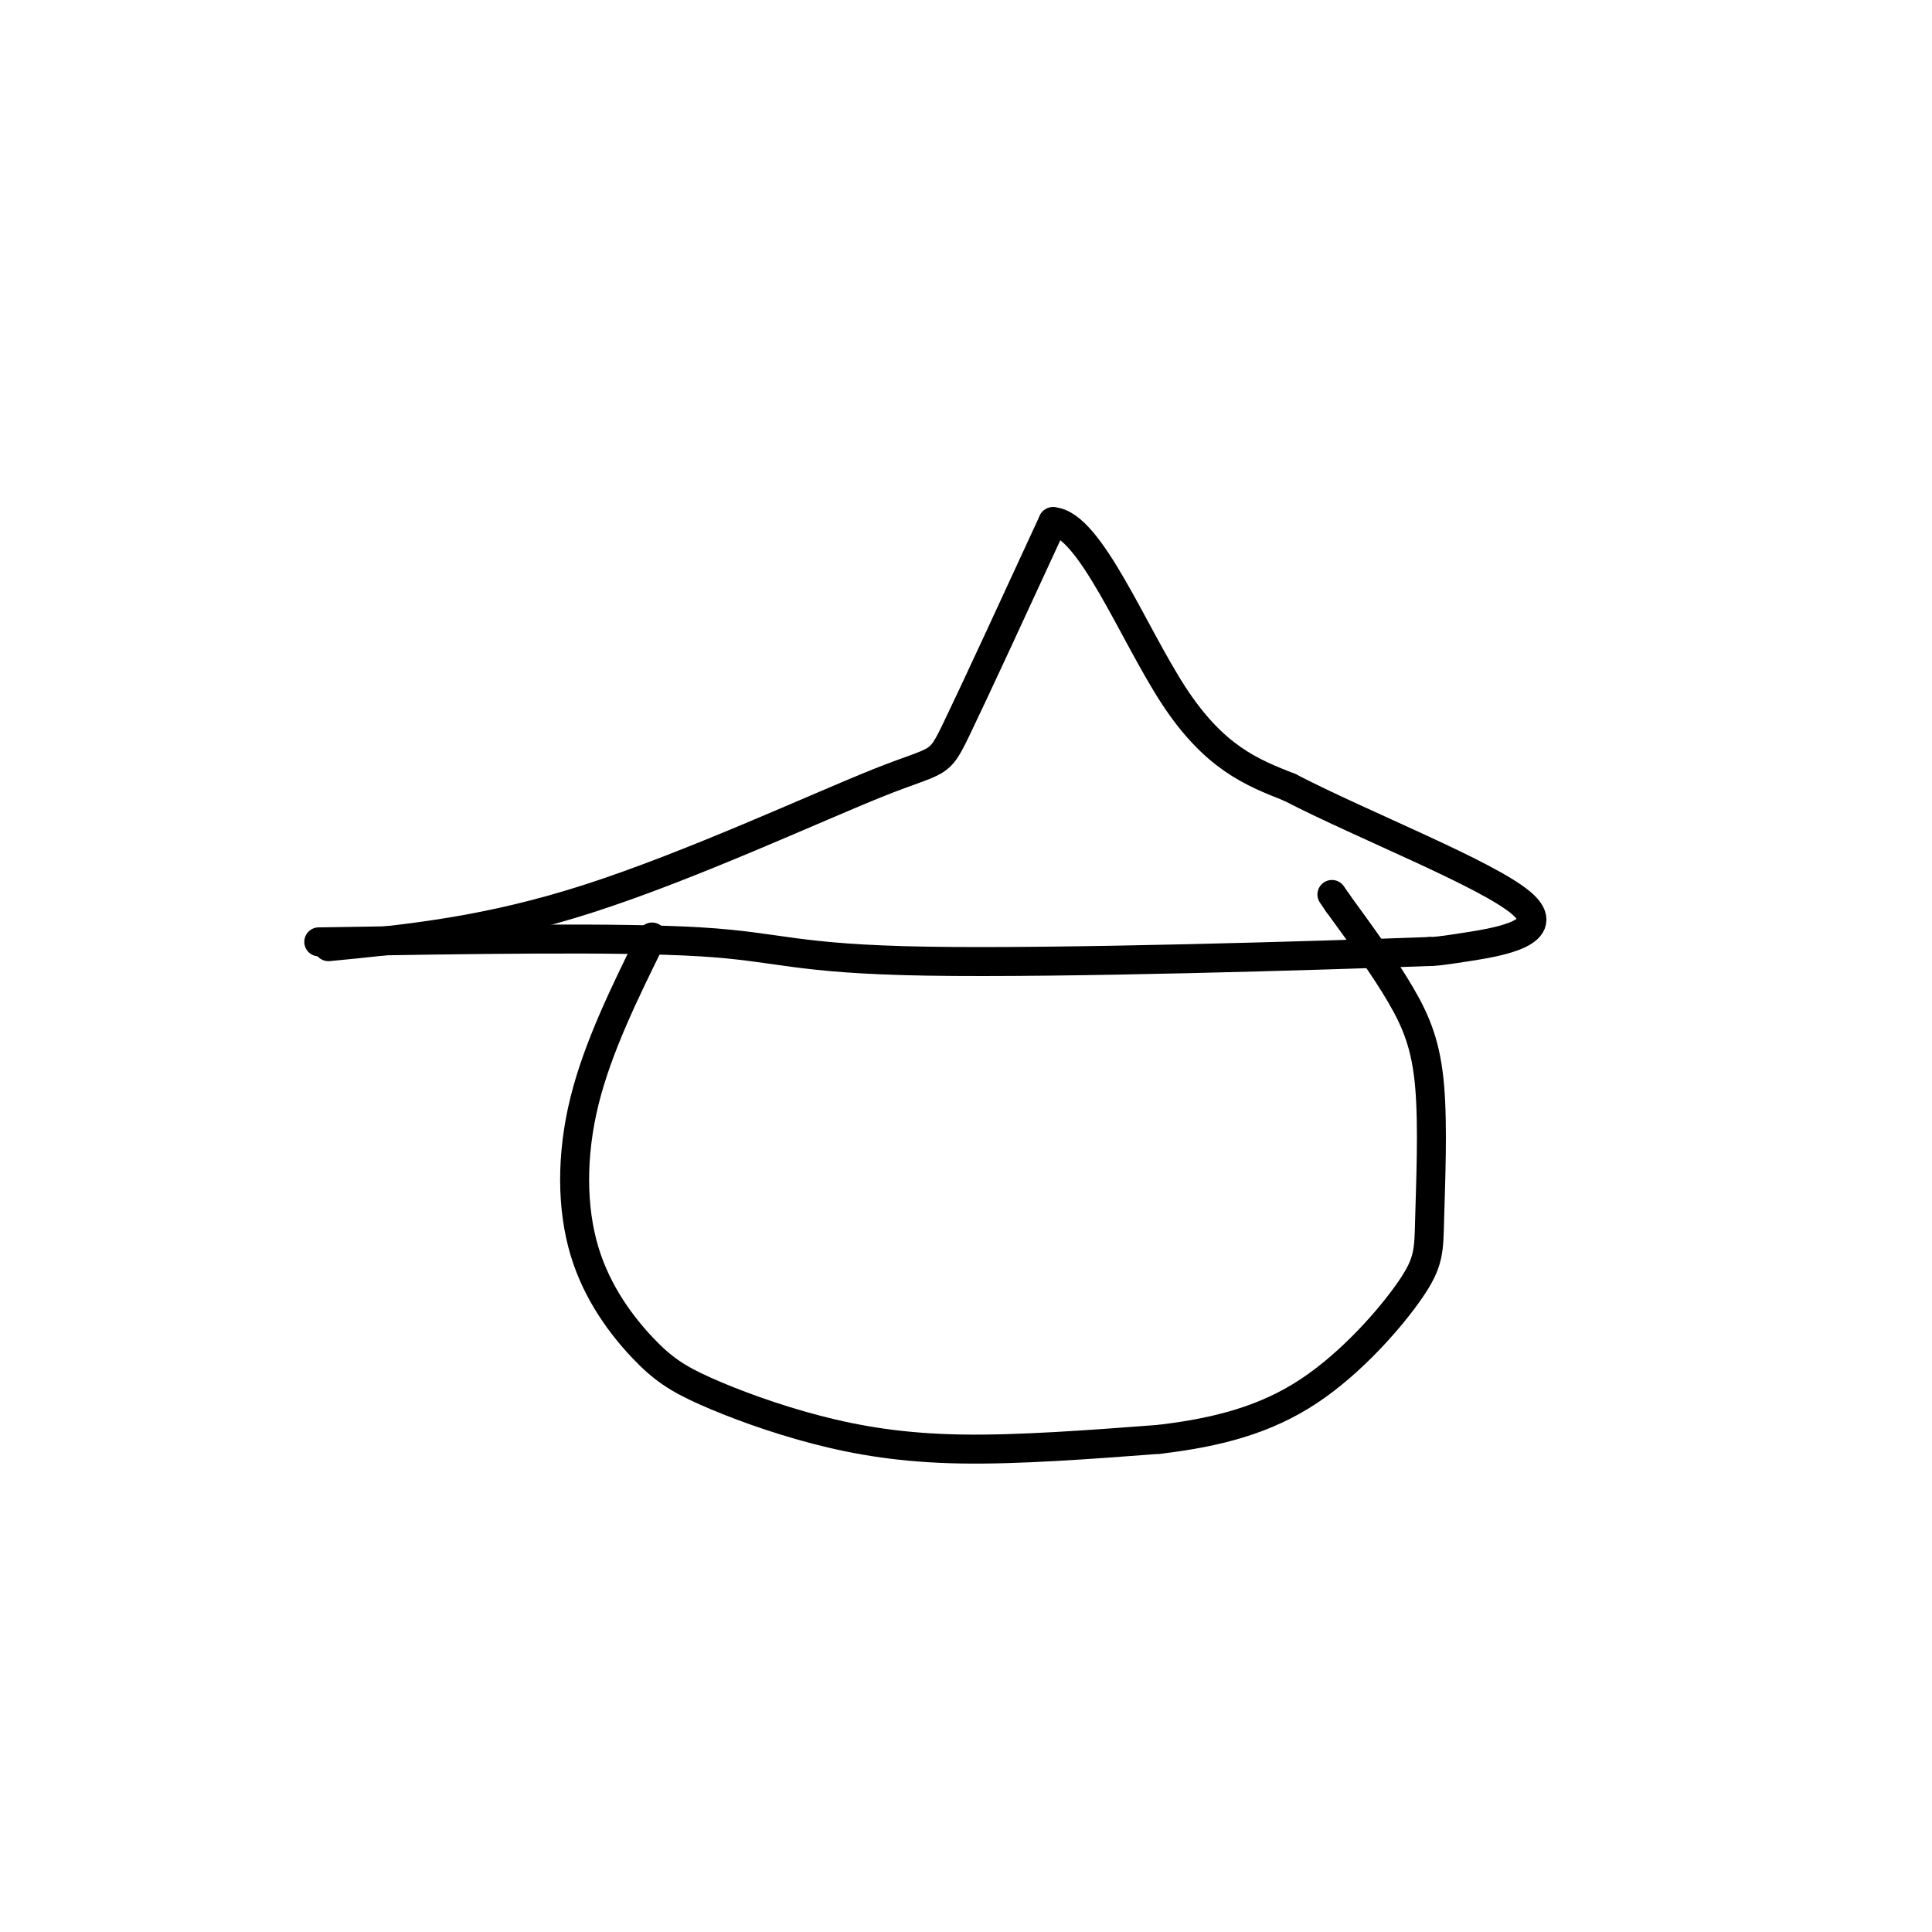 <svg viewBox='0 0 400 400' version='1.1' xmlns='http://www.w3.org/2000/svg' xmlns:xlink='http://www.w3.org/1999/xlink'><g fill='none' stroke='#000000' stroke-width='6' stroke-linecap='round' stroke-linejoin='round'><path d='M68,196c16.393,-1.583 32.786,-3.167 54,-10c21.214,-6.833 47.250,-18.917 60,-24c12.750,-5.083 12.214,-3.167 16,-11c3.786,-7.833 11.893,-25.417 20,-43'/><path d='M218,108c7.600,0.467 16.600,23.133 25,36c8.400,12.867 16.200,15.933 24,19'/><path d='M267,163c15.131,7.845 40.958,17.958 48,24c7.042,6.042 -4.702,8.012 -11,9c-6.298,0.988 -7.149,0.994 -8,1'/><path d='M296,197c-22.905,0.845 -76.167,2.458 -104,2c-27.833,-0.458 -30.238,-2.988 -47,-4c-16.762,-1.012 -47.881,-0.506 -79,0'/><path d='M135,194c-5.621,11.408 -11.242,22.816 -14,34c-2.758,11.184 -2.652,22.144 0,31c2.652,8.856 7.852,15.608 12,20c4.148,4.392 7.246,6.425 13,9c5.754,2.575 14.165,5.693 23,8c8.835,2.307 18.096,3.802 30,4c11.904,0.198 26.452,-0.901 41,-2'/><path d='M240,298c12.151,-1.444 22.028,-4.053 31,-10c8.972,-5.947 17.040,-15.232 21,-21c3.960,-5.768 3.814,-8.020 4,-15c0.186,-6.980 0.704,-18.687 0,-27c-0.704,-8.313 -2.630,-13.232 -6,-19c-3.370,-5.768 -8.185,-12.384 -13,-19'/><path d='M277,187c-2.167,-3.167 -1.083,-1.583 0,0'/></g>
</svg>